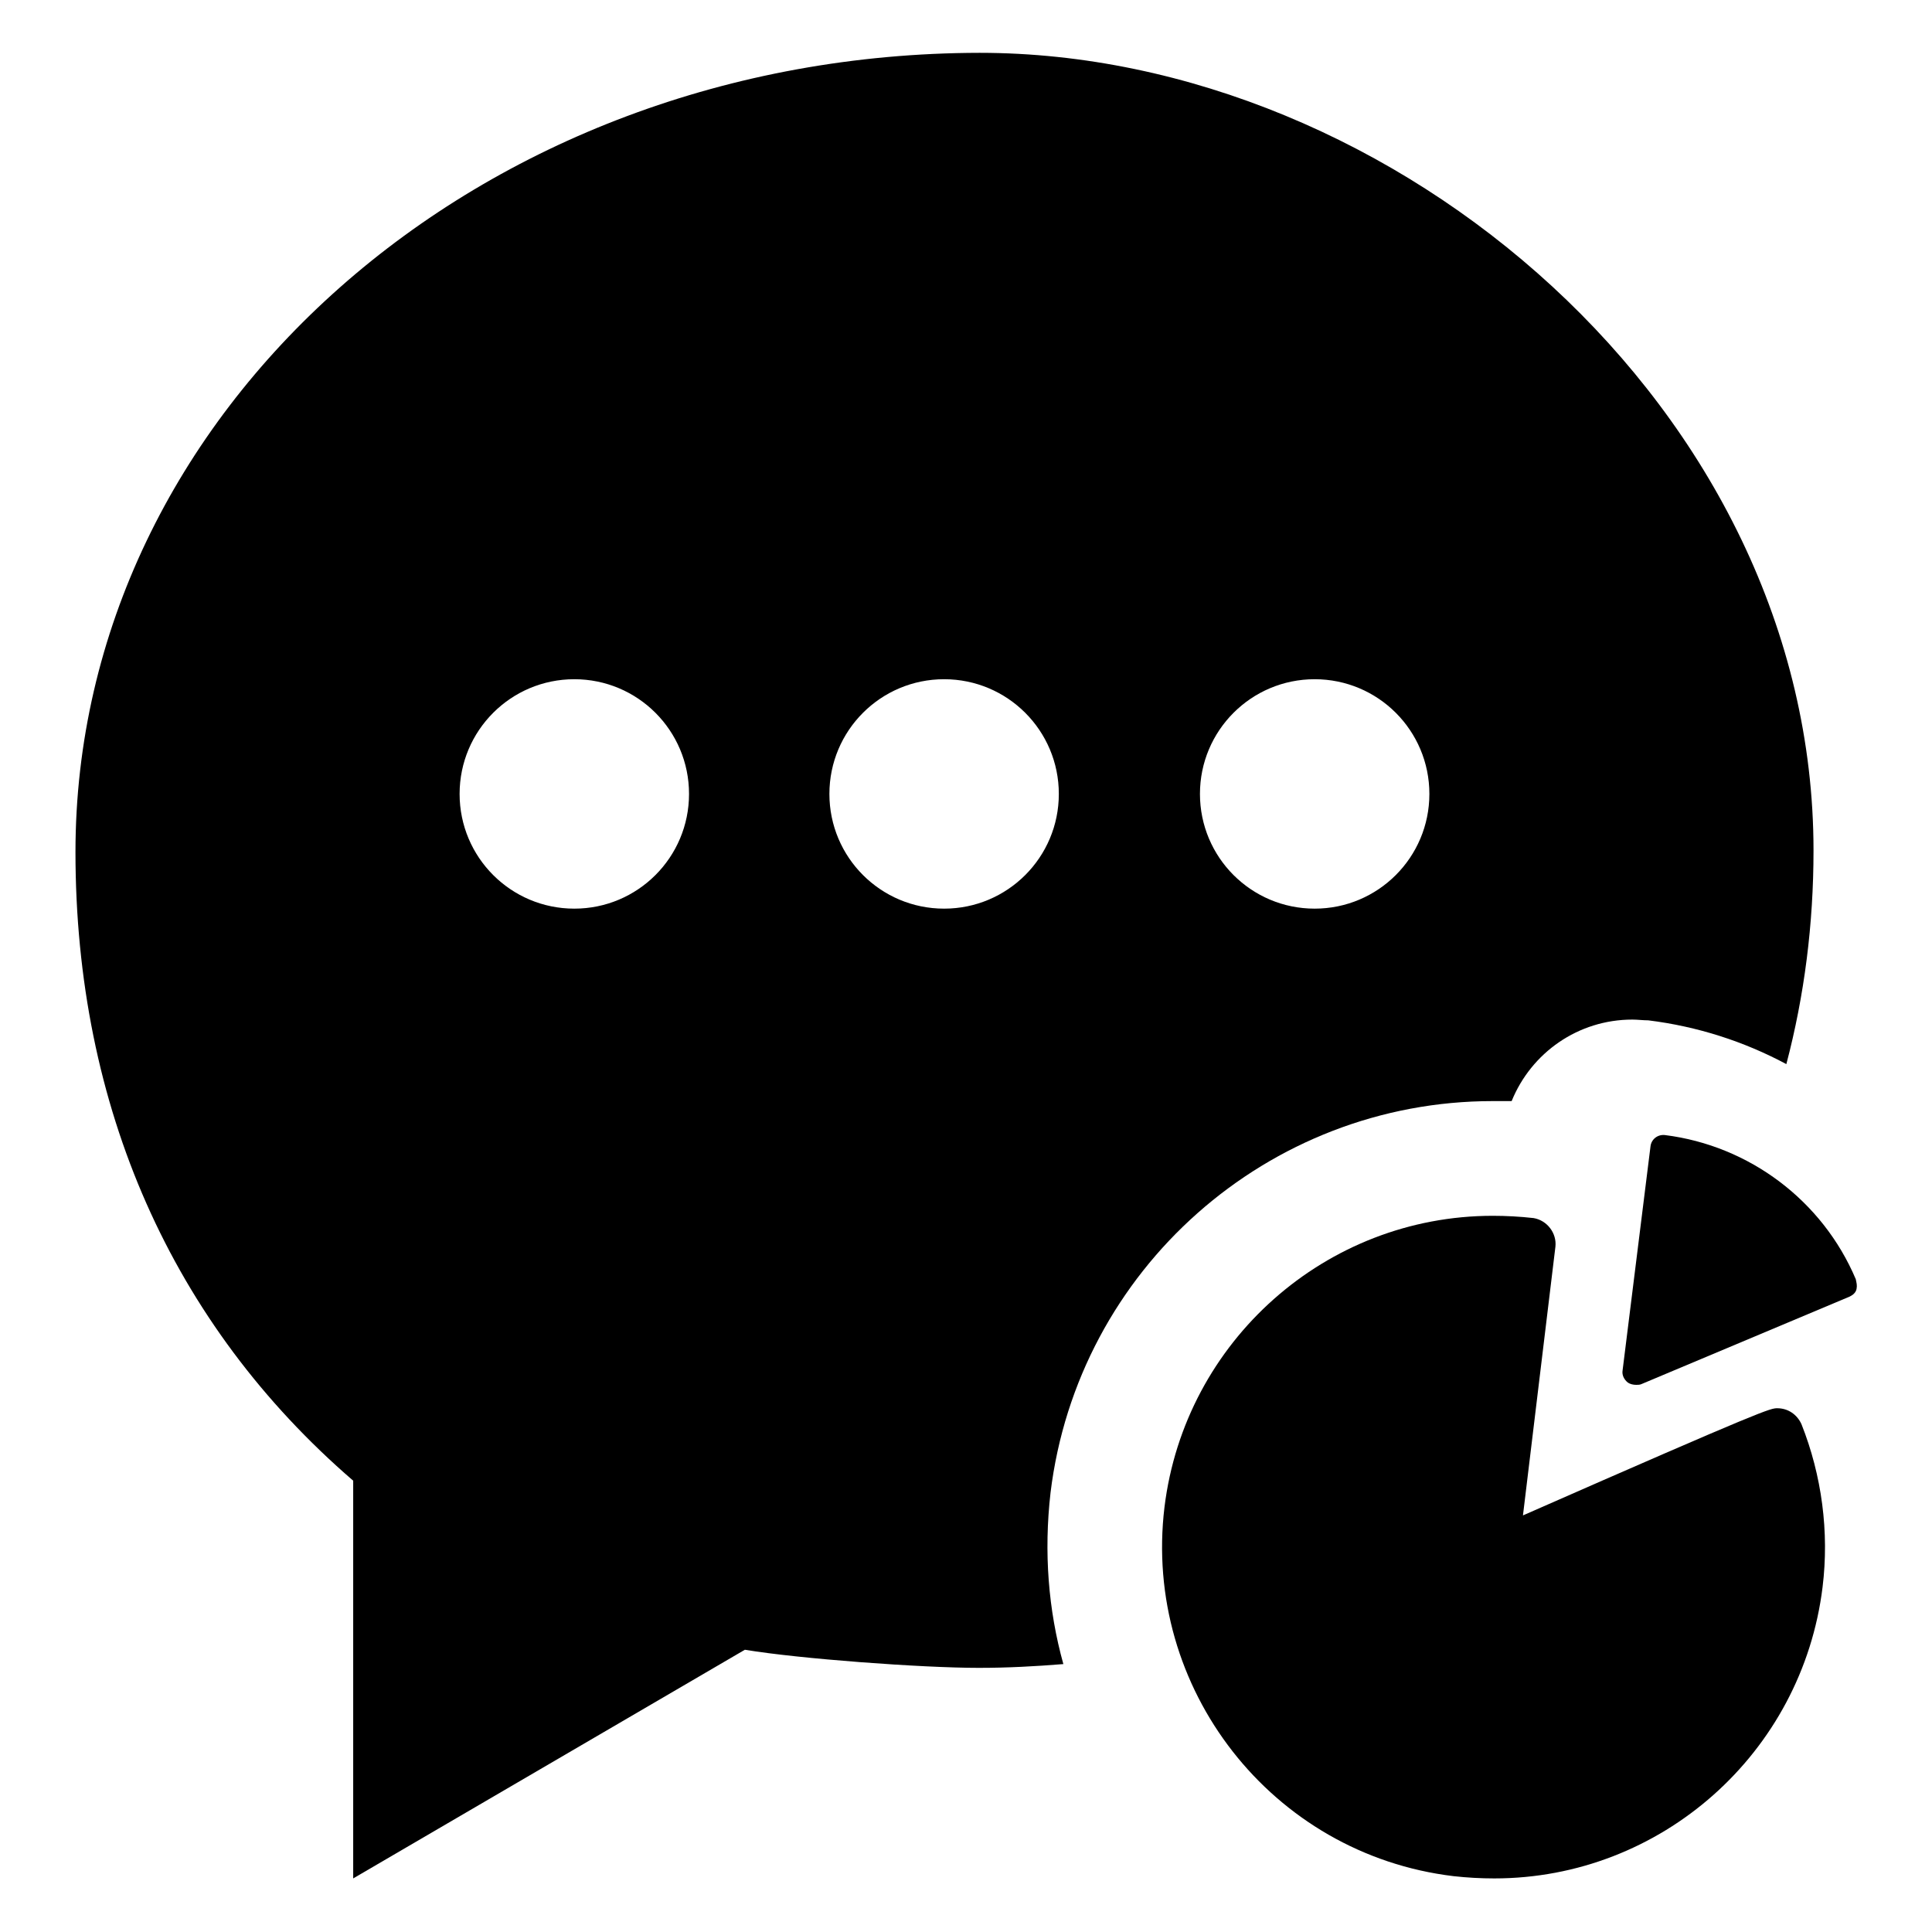 <?xml version="1.0" encoding="utf-8"?>
<!-- Svg Vector Icons : http://www.onlinewebfonts.com/icon -->
<!DOCTYPE svg PUBLIC "-//W3C//DTD SVG 1.1//EN" "http://www.w3.org/Graphics/SVG/1.1/DTD/svg11.dtd">
<svg version="1.1" xmlns="http://www.w3.org/2000/svg" xmlns:xlink="http://www.w3.org/1999/xlink" x="0px" y="0px" viewBox="0 0 256 256" enable-background="new 0 0 256 256" xml:space="preserve">
<g><g><path fill="#000000" d="M127.8,127.9"/><path fill="#000000" d="M131.3,142.7"/><path fill="#000000" d="M147.7,127.7"/><path fill="#000000" d="M235.5,186.6c-0.9,0-1.4,0-33.7,14.2l4.3-35.6c0.2-1.8-1.1-3.5-2.9-3.8c-1.8-0.2-3.6-0.3-5.4-0.3c-22.1,0-40.8,16.6-43.5,38.6c-2.9,24,14.2,46,38.3,48.9c1.8,0.2,3.6,0.3,5.4,0.3c22.1,0,40.8-16.6,43.5-38.6c0.9-7.3-0.1-14.8-2.8-21.6C238.1,187.4,236.9,186.6,235.5,186.6z"/><path fill="#000000" d="M245.9,169.5c-4.4-10.4-14.1-17.7-25.3-19.1c-1-0.1-1.8,0.6-1.9,1.5l-3.7,29.7c-0.1,0.6,0.2,1.2,0.7,1.6c0.3,0.2,0.7,0.3,1.1,0.3c0.2,0,0.5,0,0.7-0.1l27.6-11.6c0.4-0.2,0.8-0.5,0.9-1S246,170,245.9,169.5z"/><path fill="#000000" d="M139.2,197.8c3.6-29.6,28.8-51.9,58.6-51.9c0.8,0,1.6,0,2.5,0c2.6-6.4,8.8-10.8,16-10.8c0.7,0,1.4,0.1,2.1,0.1c6.5,0.8,12.7,2.8,18.3,5.8c2.4-9.1,3.6-18.6,3.6-28.3c0-58.4-55.5-105.7-110.5-105.7C63.5,7.1,10,54.5,10,112.9c0,33.8,12.8,62.6,36.8,83.3v52.7l51.9-30.3c7.2,1.2,23.4,2.4,31,2.4c3.8,0,7.5-0.2,11.2-0.5C138.9,213.3,138.3,205.7,139.2,197.8z M174.2,90c8.4,0,15.2,6.8,15.2,15.2c0,8.4-6.8,15.2-15.2,15.2c-8.4,0-15.2-6.8-15.2-15.2C159,96.8,165.8,90,174.2,90z M76.1,120.4c-8.4,0-15.2-6.8-15.2-15.2c0-8.4,6.8-15.2,15.2-15.2c8.4,0,15.2,6.8,15.2,15.2C91.3,113.6,84.5,120.4,76.1,120.4z M125.1,120.4c-8.4,0-15.2-6.8-15.2-15.2c0-8.4,6.8-15.2,15.2-15.2c8.4,0,15.2,6.8,15.2,15.2C140.3,113.6,133.5,120.4,125.1,120.4z"/></g></g>
</svg>